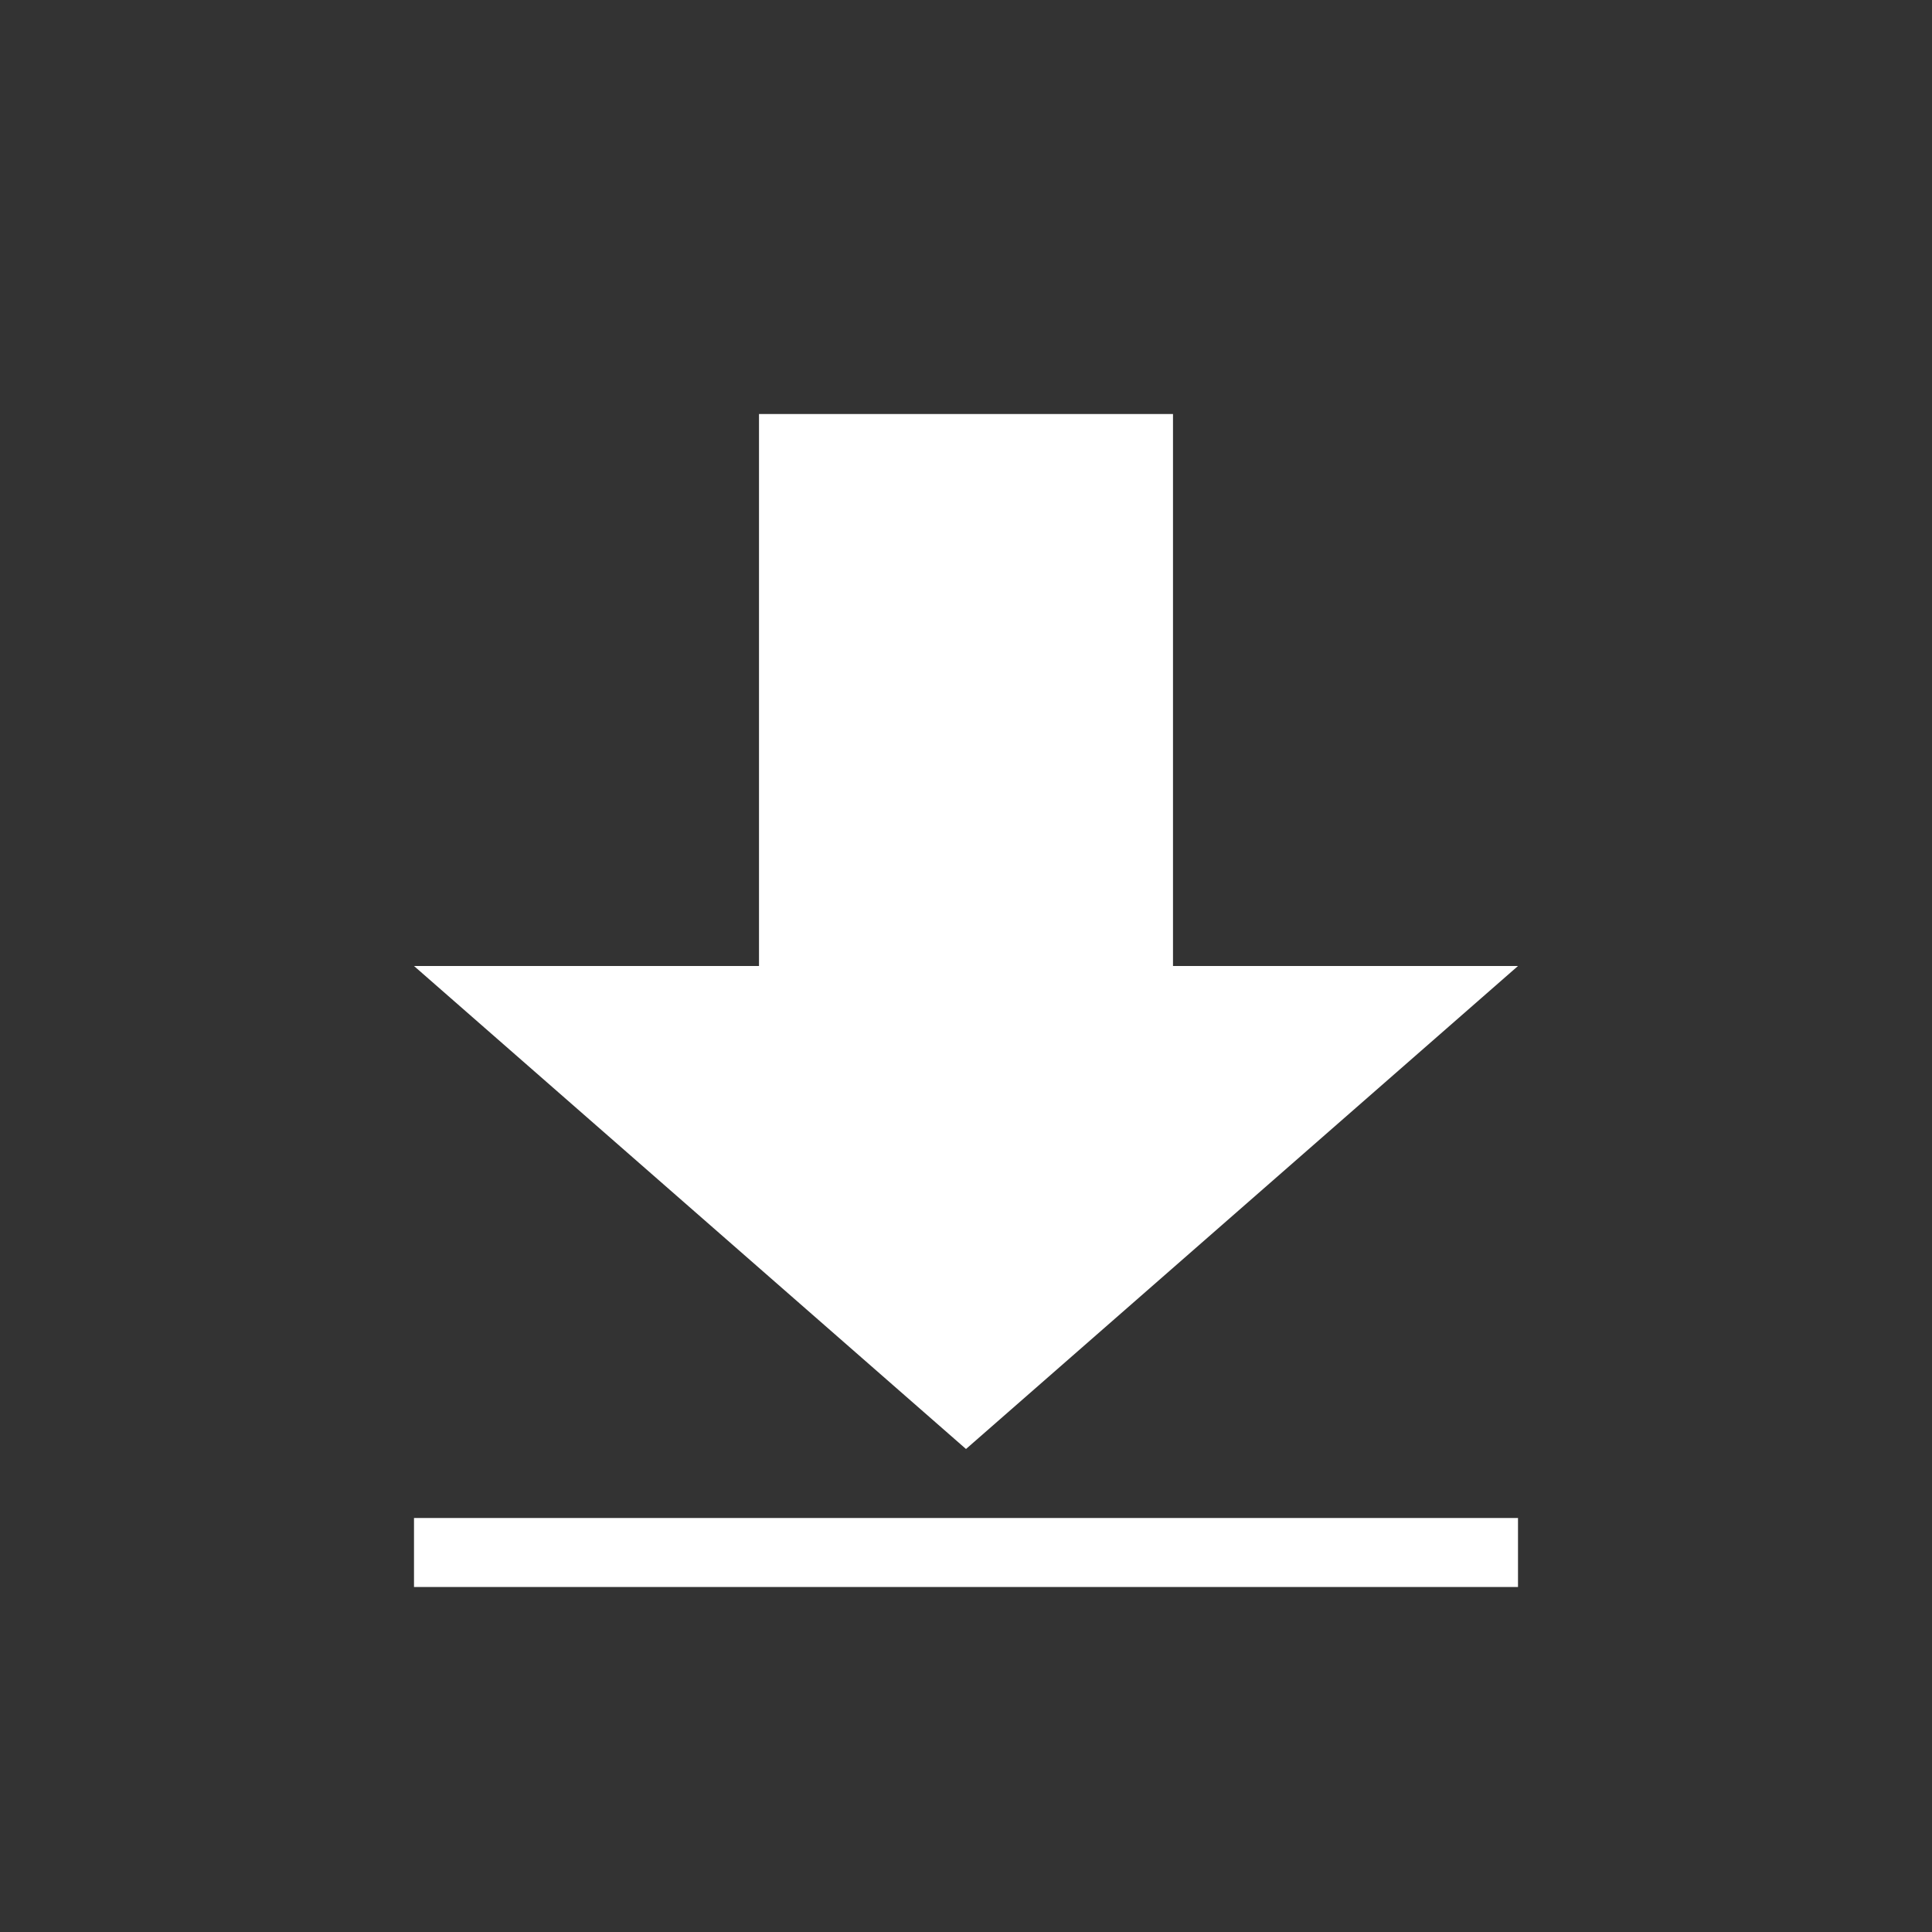 <svg width="28" height="28" fill="none" xmlns="http://www.w3.org/2000/svg"><rect width="100%" height="100%" fill="#333333" stroke="none"/><path fill="#fff" d="M6 22h16v1H6z"/><path fill-rule="evenodd" clip-rule="evenodd" d="M17 6h-6v8H6l8 7 8-7h-5V6Z" fill="#fff"/></svg>